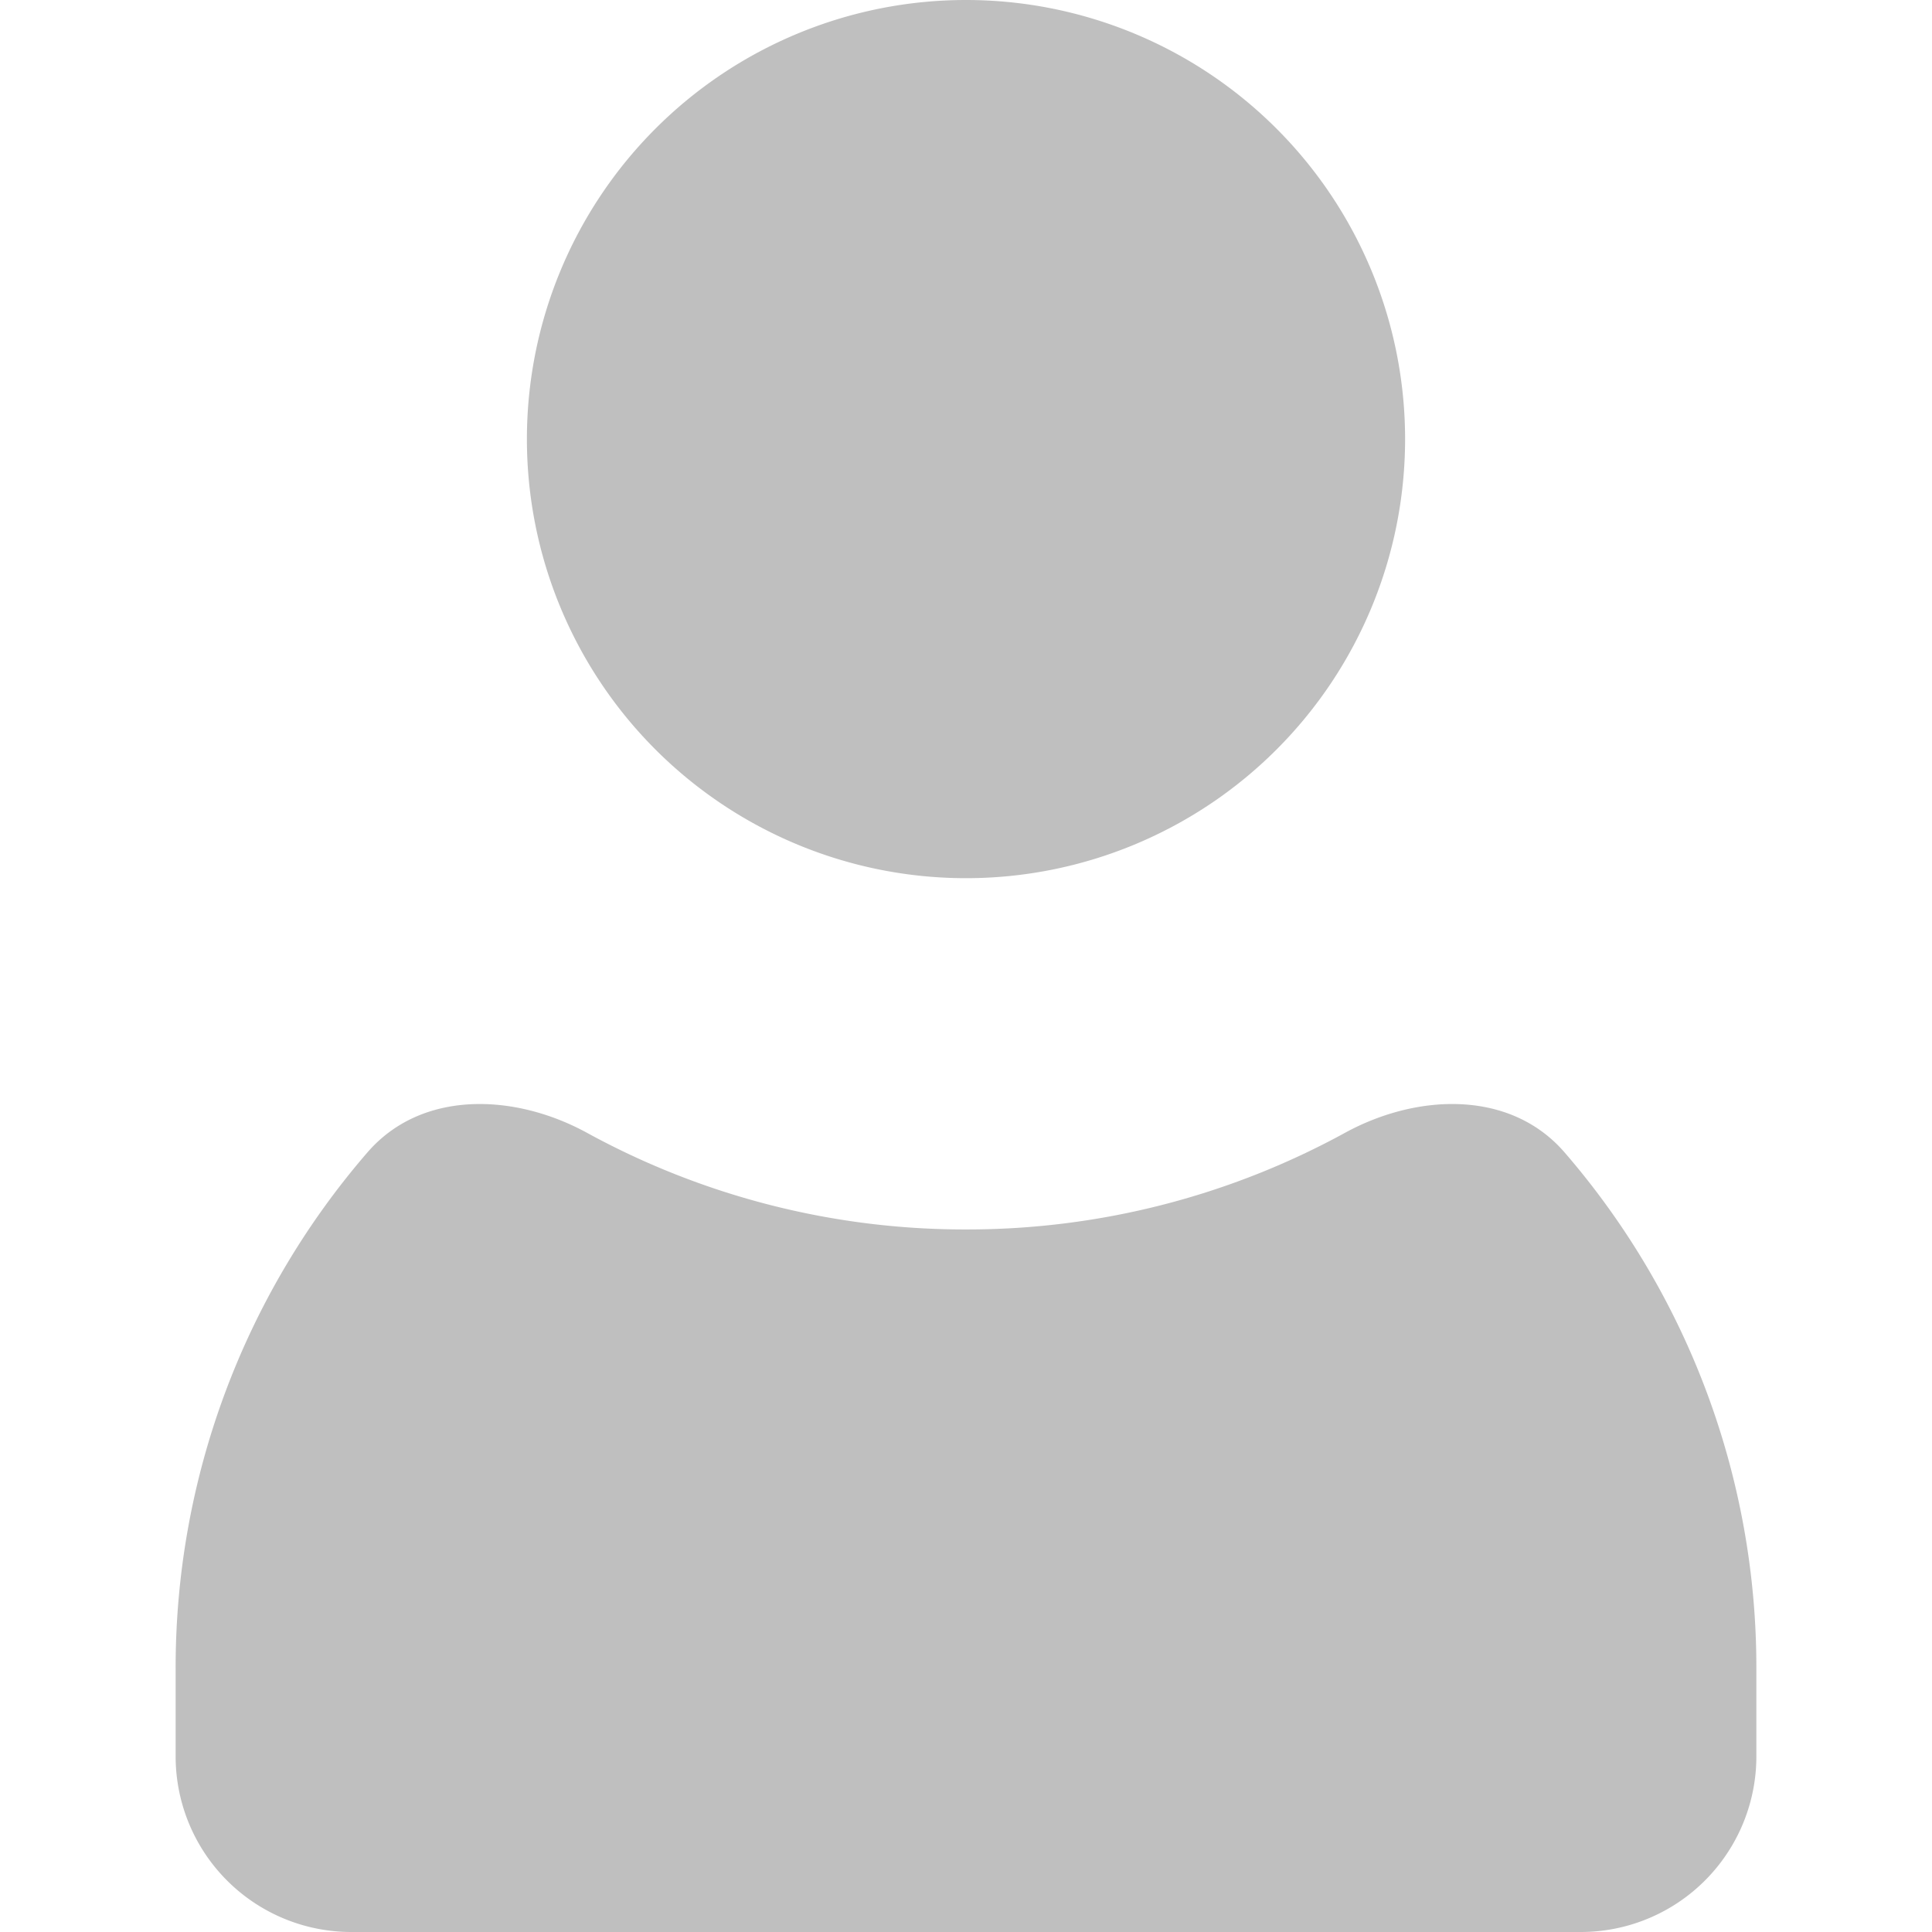 <?xml version="1.0" standalone="no"?><!DOCTYPE svg PUBLIC "-//W3C//DTD SVG 1.1//EN" "http://www.w3.org/Graphics/SVG/1.1/DTD/svg11.dtd"><svg t="1733395052528" class="icon" viewBox="0 0 1024 1024" version="1.1" xmlns="http://www.w3.org/2000/svg" p-id="7752" xmlns:xlink="http://www.w3.org/1999/xlink" width="200" height="200"><path d="M712.844 600.436A417.047 417.047 0 0 1 512 651.636a417.047 417.047 0 0 1-200.844-51.2c-38.54-21.085-87.831-22.807-116.503 10.473A417.28 417.28 0 0 0 93.091 884.364v46.545a93.091 93.091 0 0 0 93.091 93.091h651.636a93.091 93.091 0 0 0 93.091-93.091v-46.545a417.28 417.28 0 0 0-101.562-273.455c-28.672-33.28-77.964-31.558-116.503-10.473zM512 465.455A232.727 232.727 0 1 1 512 0a232.727 232.727 0 0 1 0 465.455z" fill="#bfbfbf" p-id="7753"></path></svg>